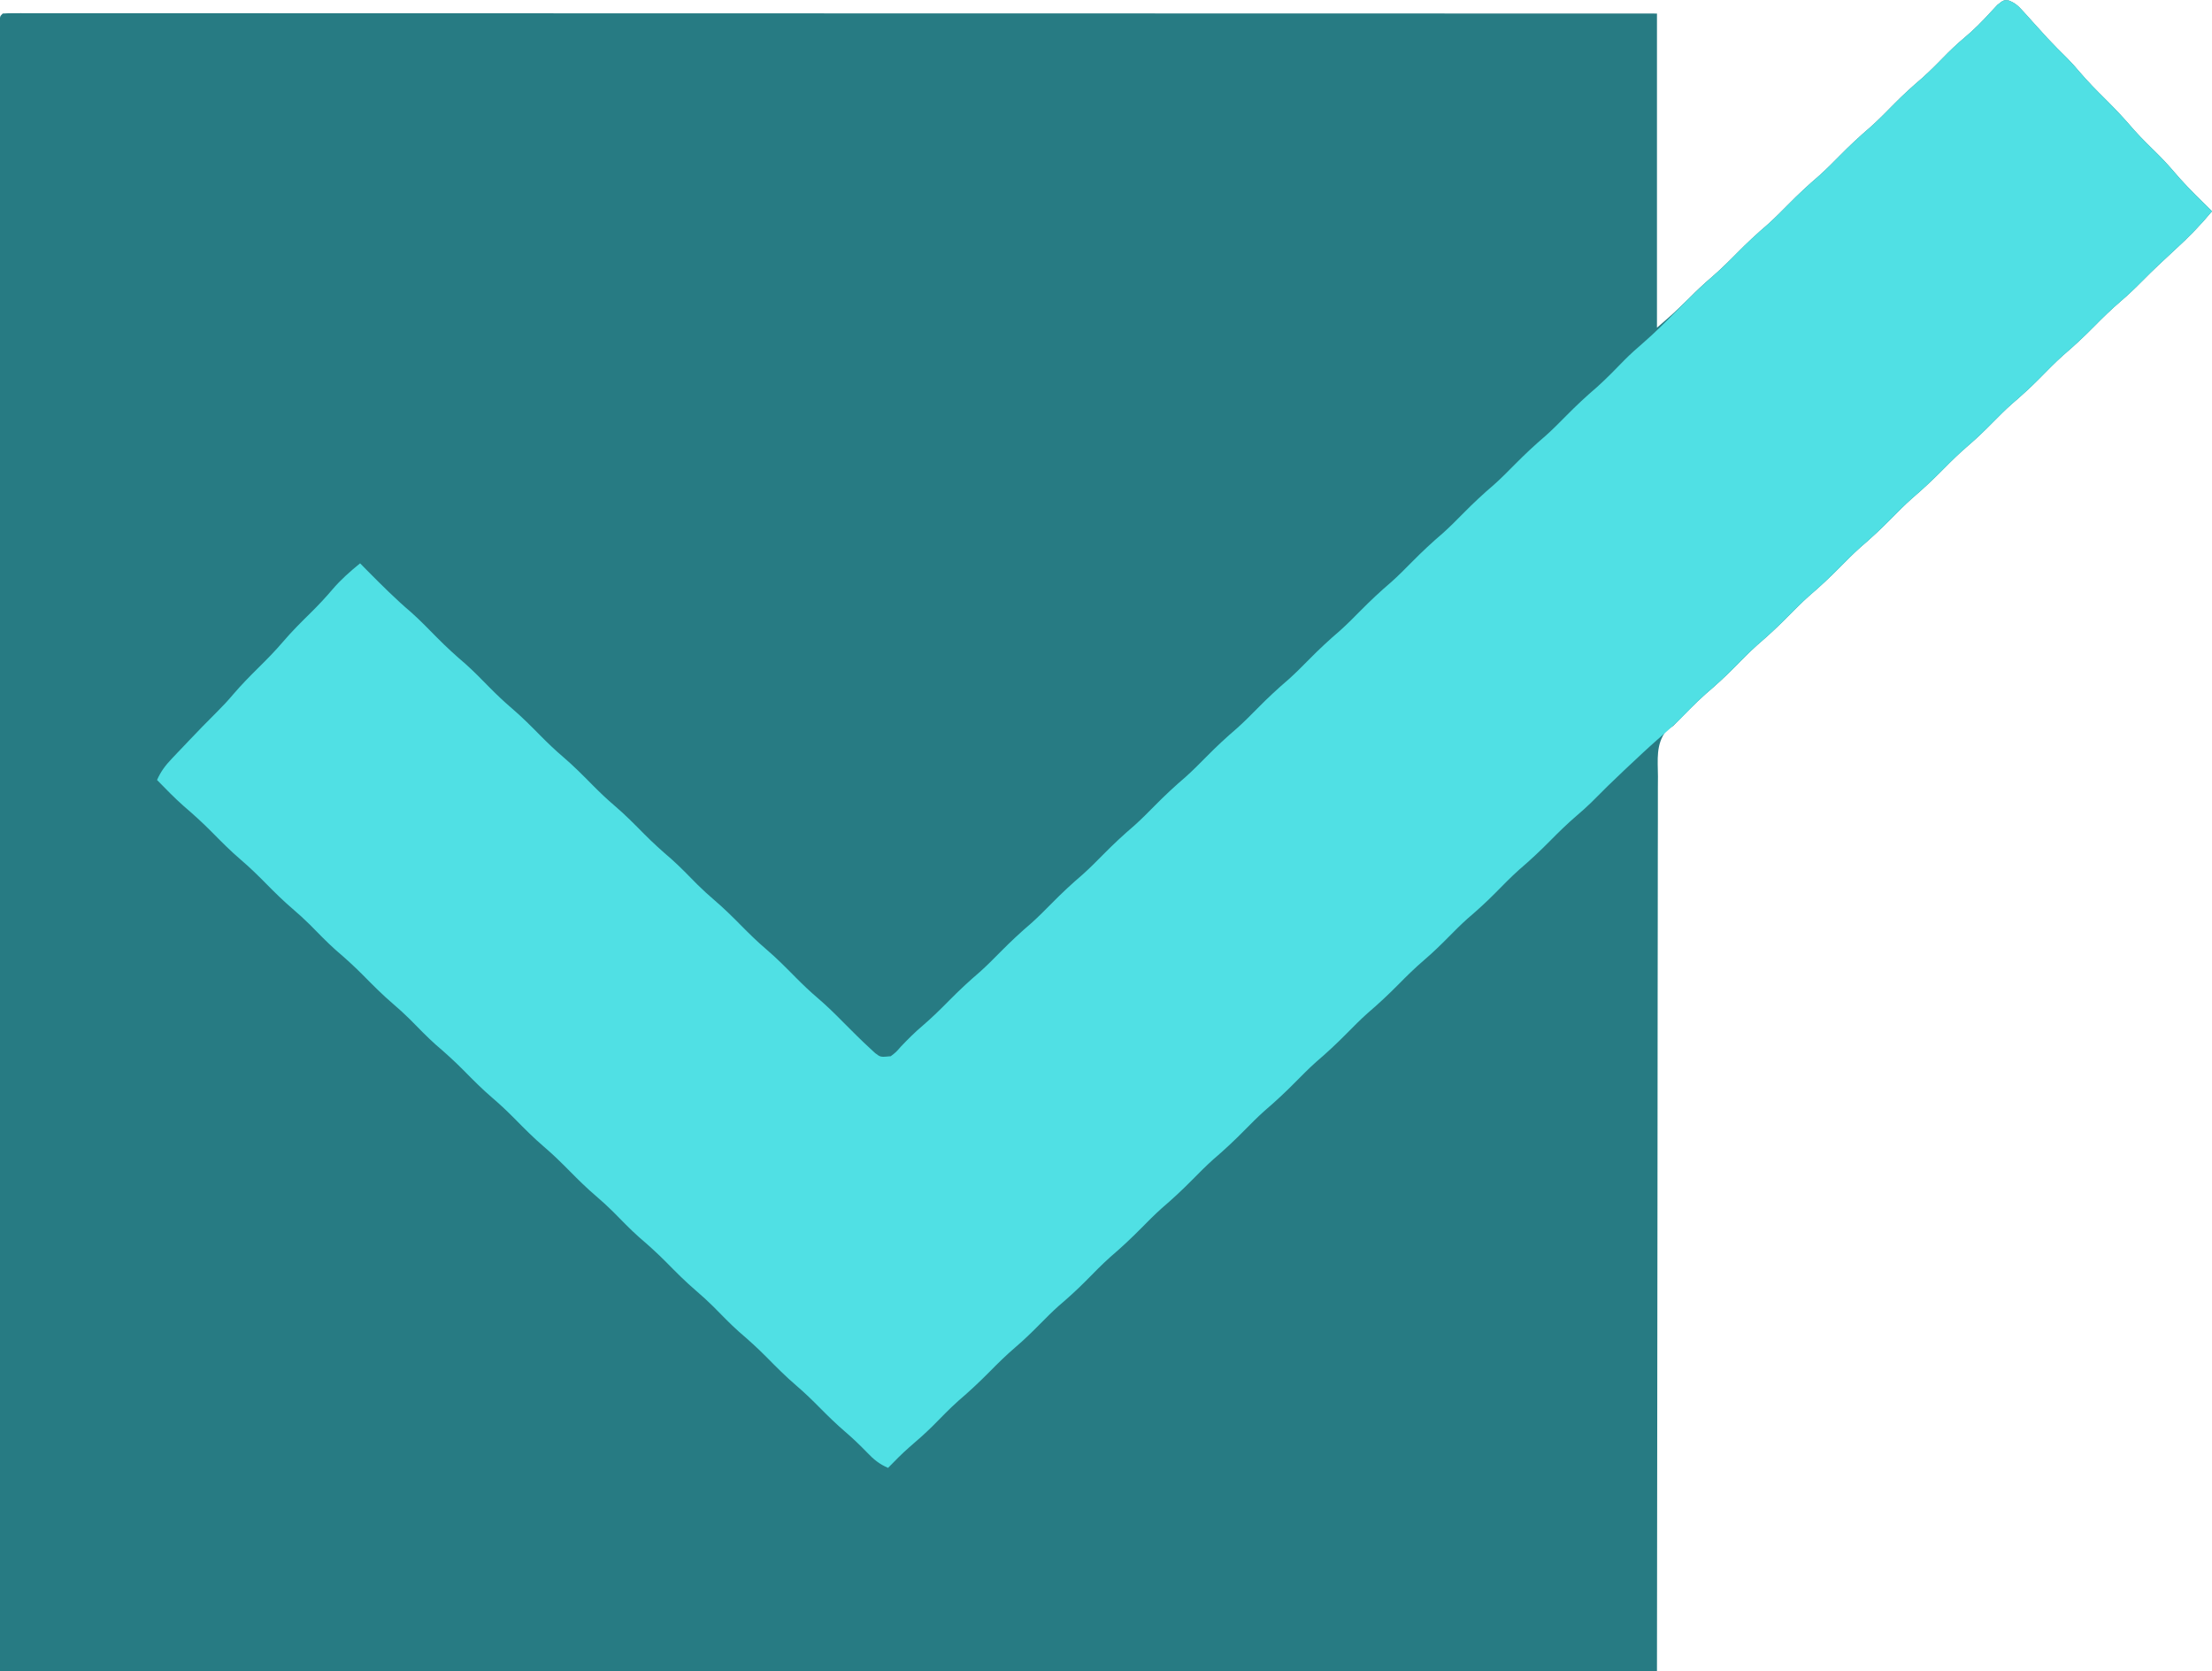 <svg xmlns="http://www.w3.org/2000/svg" width="817" height="617"><path d="M0 0 C2.417 0.953 3.531 2.019 5.264 3.944 C5.851 4.586 6.438 5.228 7.043 5.889 C7.947 6.902 7.947 6.902 8.869 7.936 C10.062 9.252 11.256 10.567 12.451 11.881 C13.043 12.534 13.634 13.186 14.244 13.858 C16.611 16.408 19.076 18.85 21.55 21.297 C23.227 22.982 24.783 24.736 26.307 26.561 C29.24 29.969 32.358 33.155 35.557 36.311 C39.297 40.001 42.839 43.786 46.248 47.784 C49.232 51.128 52.463 54.224 55.651 57.374 C58.297 60.054 60.74 62.856 63.186 65.717 C66.951 69.931 71.026 73.853 75.057 77.811 C70.905 82.823 66.552 87.307 61.744 91.686 C57.457 95.635 53.21 99.594 49.119 103.749 C46.558 106.348 43.956 108.814 41.182 111.186 C37.811 114.073 34.672 117.154 31.557 120.311 C27.888 124.029 24.125 127.548 20.151 130.936 C17.012 133.747 14.083 136.764 11.125 139.762 C7.903 143.011 4.563 146.035 1.084 149.002 C-1.357 151.181 -3.644 153.484 -5.943 155.811 C-8.839 158.742 -11.746 161.575 -14.881 164.249 C-18.232 167.113 -21.349 170.174 -24.443 173.311 C-28.112 177.029 -31.875 180.548 -35.849 183.936 C-38.483 186.294 -40.961 188.795 -43.443 191.311 C-47.112 195.029 -50.875 198.548 -54.849 201.936 C-57.483 204.294 -59.961 206.795 -62.443 209.311 C-66.112 213.029 -69.875 216.548 -73.849 219.936 C-76.483 222.294 -78.961 224.795 -81.443 227.311 C-85.112 231.029 -88.875 234.548 -92.849 237.936 C-95.988 240.747 -98.917 243.764 -101.875 246.762 C-105.093 250.008 -108.43 253.029 -111.904 255.995 C-116.105 259.737 -119.996 263.806 -123.943 267.811 C-124.804 268.404 -125.666 268.998 -126.553 269.609 C-130.389 274.747 -129.634 280.265 -129.582 286.472 C-129.589 287.892 -129.597 289.312 -129.608 290.731 C-129.63 294.641 -129.622 298.55 -129.608 302.459 C-129.599 306.736 -129.618 311.014 -129.634 315.291 C-129.661 323.597 -129.662 331.903 -129.654 340.209 C-129.647 349.815 -129.67 359.42 -129.694 369.026 C-129.742 394.392 -129.746 419.758 -129.756 445.124 C-129.817 501.78 -129.879 558.437 -129.943 616.811 C-331.903 616.811 -533.863 616.811 -741.943 616.811 C-741.964 516.017 -741.984 415.222 -742.006 311.374 C-742.015 279.484 -742.024 247.595 -742.033 214.739 C-742.038 175.959 -742.038 175.959 -742.039 157.836 C-742.04 144.27 -742.044 130.704 -742.05 117.138 C-742.056 103.322 -742.058 89.505 -742.057 75.689 C-742.056 67.462 -742.058 59.236 -742.064 51.009 C-742.068 44.955 -742.067 38.902 -742.064 32.849 C-742.064 30.387 -742.065 27.925 -742.068 25.463 C-742.072 22.134 -742.07 18.805 -742.066 15.476 C-742.069 14.499 -742.071 13.521 -742.074 12.514 C-742.072 11.636 -742.07 10.758 -742.067 9.853 C-742.067 9.091 -742.068 8.328 -742.068 7.543 C-741.943 5.811 -741.943 5.811 -740.943 4.811 C-739.599 4.714 -738.249 4.687 -736.901 4.687 C-736.023 4.685 -735.145 4.682 -734.24 4.68 C-732.774 4.684 -732.774 4.684 -731.278 4.688 C-730.245 4.687 -729.212 4.686 -728.148 4.684 C-724.641 4.682 -721.134 4.686 -717.627 4.691 C-715.106 4.69 -712.585 4.689 -710.064 4.688 C-704.558 4.686 -699.053 4.688 -693.548 4.692 C-685.361 4.698 -677.175 4.698 -668.988 4.697 C-655.22 4.696 -641.451 4.699 -627.683 4.705 C-614.043 4.711 -600.404 4.715 -586.765 4.716 C-585.495 4.716 -585.495 4.716 -584.198 4.716 C-579.897 4.717 -575.596 4.717 -571.295 4.717 C-540.803 4.719 -510.312 4.726 -479.82 4.736 C-450.192 4.745 -420.564 4.752 -390.936 4.756 C-389.566 4.756 -389.566 4.756 -388.17 4.757 C-379.004 4.758 -369.838 4.759 -360.672 4.76 C-341.999 4.763 -323.326 4.766 -304.653 4.769 C-303.795 4.769 -302.936 4.769 -302.051 4.769 C-275.726 4.773 -249.4 4.779 -223.074 4.785 C-222.326 4.786 -221.579 4.786 -220.808 4.786 C-190.52 4.794 -160.232 4.802 -129.943 4.811 C-129.943 43.091 -129.943 81.371 -129.943 120.811 C-123.752 115.451 -123.752 115.451 -117.943 109.811 C-115.424 107.252 -112.862 104.829 -110.131 102.499 C-106.741 99.589 -103.579 96.489 -100.443 93.311 C-96.775 89.593 -93.012 86.074 -89.037 82.686 C-86.403 80.328 -83.925 77.827 -81.443 75.311 C-77.775 71.593 -74.012 68.074 -70.037 64.686 C-67.403 62.328 -64.925 59.827 -62.443 57.311 C-58.775 53.593 -55.012 50.074 -51.037 46.686 C-47.898 43.875 -44.97 40.858 -42.012 37.86 C-38.789 34.611 -35.45 31.587 -31.97 28.62 C-28.626 25.636 -25.53 22.405 -22.381 19.217 C-19.697 16.568 -16.899 14.119 -14.021 11.686 C-10.55 8.554 -7.411 5.088 -4.24 1.655 C-1.943 -0.189 -1.943 -0.189 0 0 Z " fill="#277B83" transform="translate(741.943,0.189)"></path><path d="M0 0 C2.417 0.953 3.531 2.019 5.264 3.944 C5.851 4.586 6.438 5.228 7.043 5.889 C7.947 6.902 7.947 6.902 8.869 7.936 C10.062 9.252 11.256 10.567 12.451 11.881 C13.043 12.534 13.634 13.186 14.244 13.858 C16.611 16.408 19.076 18.85 21.55 21.297 C23.227 22.982 24.783 24.736 26.307 26.561 C29.24 29.969 32.358 33.155 35.557 36.311 C39.297 40.001 42.839 43.786 46.248 47.784 C49.232 51.128 52.463 54.224 55.651 57.374 C58.297 60.054 60.74 62.856 63.186 65.717 C66.951 69.931 71.026 73.853 75.057 77.811 C70.905 82.823 66.552 87.307 61.744 91.686 C57.457 95.635 53.21 99.594 49.119 103.749 C46.558 106.348 43.956 108.814 41.182 111.186 C37.811 114.073 34.672 117.154 31.557 120.311 C27.888 124.029 24.125 127.548 20.151 130.936 C17.012 133.747 14.083 136.764 11.125 139.762 C7.903 143.011 4.563 146.035 1.084 149.002 C-1.357 151.181 -3.644 153.484 -5.943 155.811 C-8.839 158.742 -11.746 161.575 -14.881 164.249 C-18.232 167.113 -21.349 170.174 -24.443 173.311 C-28.112 177.029 -31.875 180.548 -35.849 183.936 C-38.483 186.294 -40.961 188.795 -43.443 191.311 C-47.112 195.029 -50.875 198.548 -54.849 201.936 C-57.483 204.294 -59.961 206.795 -62.443 209.311 C-66.112 213.029 -69.875 216.548 -73.849 219.936 C-76.483 222.294 -78.961 224.795 -81.443 227.311 C-85.112 231.029 -88.875 234.548 -92.849 237.936 C-95.988 240.747 -98.917 243.764 -101.875 246.762 C-105.097 250.011 -108.437 253.035 -111.916 256.002 C-115.179 258.913 -118.206 262.054 -121.256 265.186 C-124.029 267.895 -126.91 270.425 -129.838 272.964 C-133.278 275.982 -136.61 279.113 -139.943 282.249 C-140.644 282.906 -141.344 283.563 -142.066 284.241 C-146.201 288.133 -150.256 292.086 -154.236 296.135 C-156.015 297.881 -157.862 299.503 -159.756 301.124 C-163.145 304.034 -166.308 307.133 -169.443 310.311 C-173.112 314.03 -176.875 317.548 -180.849 320.936 C-183.988 323.747 -186.917 326.764 -189.875 329.762 C-193.097 333.011 -196.437 336.035 -199.916 339.002 C-202.357 341.181 -204.644 343.484 -206.943 345.811 C-209.839 348.742 -212.746 351.575 -215.881 354.249 C-219.232 357.113 -222.349 360.174 -225.443 363.311 C-229.112 367.029 -232.875 370.548 -236.849 373.936 C-239.483 376.294 -241.961 378.795 -244.443 381.311 C-248.112 385.029 -251.875 388.548 -255.849 391.936 C-258.483 394.294 -260.961 396.795 -263.443 399.311 C-267.112 403.029 -270.875 406.548 -274.849 409.936 C-277.483 412.294 -279.961 414.795 -282.443 417.311 C-286.112 421.029 -289.875 424.548 -293.849 427.936 C-296.483 430.294 -298.961 432.795 -301.443 435.311 C-305.112 439.029 -308.875 442.548 -312.849 445.936 C-315.483 448.294 -317.961 450.795 -320.443 453.311 C-324.112 457.029 -327.875 460.548 -331.849 463.936 C-334.988 466.747 -337.917 469.764 -340.875 472.762 C-344.097 476.011 -347.437 479.035 -350.916 482.002 C-353.357 484.181 -355.644 486.484 -357.943 488.811 C-360.839 491.742 -363.746 494.575 -366.881 497.249 C-370.232 500.113 -373.349 503.174 -376.443 506.311 C-380.133 510.051 -383.918 513.593 -387.916 517.002 C-391.255 519.981 -394.346 523.207 -397.49 526.389 C-400.263 529.127 -403.156 531.673 -406.115 534.206 C-408.859 536.615 -411.394 539.198 -413.943 541.811 C-417.195 540.394 -419.257 538.686 -421.693 536.124 C-424.313 533.431 -426.959 530.873 -429.818 528.436 C-433.01 525.695 -435.986 522.804 -438.943 519.811 C-441.839 516.88 -444.746 514.047 -447.881 511.374 C-451.749 508.068 -455.304 504.48 -458.874 500.86 C-462.097 497.611 -465.436 494.587 -468.916 491.62 C-472.262 488.635 -475.359 485.402 -478.51 482.213 C-480.576 480.174 -482.673 478.256 -484.881 476.374 C-488.749 473.068 -492.304 469.48 -495.874 465.86 C-499.097 462.611 -502.436 459.587 -505.916 456.62 C-509.262 453.635 -512.359 450.402 -515.51 447.213 C-517.576 445.174 -519.673 443.256 -521.881 441.374 C-525.232 438.509 -528.349 435.448 -531.443 432.311 C-534.517 429.195 -537.61 426.152 -540.943 423.311 C-544.794 420.028 -548.326 416.457 -551.877 412.858 C-554.482 410.231 -557.128 407.711 -559.943 405.311 C-563.794 402.029 -567.325 398.458 -570.875 394.86 C-574.097 391.611 -577.437 388.587 -580.916 385.62 C-584.262 382.635 -587.359 379.402 -590.51 376.213 C-592.576 374.174 -594.673 372.256 -596.881 370.374 C-600.749 367.068 -604.304 363.48 -607.874 359.86 C-611.097 356.611 -614.436 353.587 -617.916 350.62 C-621.262 347.635 -624.359 344.402 -627.51 341.213 C-629.576 339.174 -631.673 337.256 -633.881 335.374 C-637.232 332.509 -640.349 329.448 -643.443 326.311 C-646.517 323.195 -649.61 320.152 -652.943 317.311 C-656.792 314.03 -660.322 310.461 -663.87 306.865 C-667.127 303.581 -670.501 300.514 -674.017 297.514 C-677.487 294.446 -680.708 291.123 -683.943 287.811 C-682.539 284.663 -680.865 282.44 -678.494 279.948 C-677.468 278.864 -677.468 278.864 -676.422 277.758 C-675.349 276.64 -675.349 276.64 -674.256 275.499 C-673.212 274.397 -673.212 274.397 -672.148 273.274 C-668.851 269.805 -665.523 266.375 -662.127 263.002 C-659.876 260.765 -657.729 258.499 -655.693 256.061 C-652.76 252.653 -649.642 249.467 -646.443 246.311 C-643.327 243.237 -640.284 240.144 -637.443 236.811 C-634.163 232.963 -630.597 229.433 -626.999 225.888 C-624.27 223.186 -621.678 220.426 -619.193 217.499 C-616.078 213.84 -612.663 210.848 -608.943 207.811 C-608.097 208.668 -607.252 209.525 -606.381 210.409 C-601.072 215.768 -595.79 221.059 -590.033 225.94 C-586.669 228.952 -583.539 232.195 -580.367 235.407 C-577.037 238.762 -573.604 241.908 -570.002 244.971 C-566.872 247.769 -563.956 250.777 -561.009 253.764 C-558.404 256.391 -555.758 258.911 -552.943 261.311 C-549.092 264.594 -545.56 268.165 -542.01 271.764 C-539.404 274.391 -536.759 276.911 -533.943 279.311 C-530.092 282.594 -526.56 286.165 -523.01 289.764 C-520.404 292.391 -517.759 294.911 -514.943 297.311 C-511.093 300.593 -507.562 304.164 -504.012 307.762 C-500.789 311.011 -497.45 314.035 -493.97 317.002 C-490.624 319.988 -487.527 323.22 -484.377 326.409 C-482.311 328.448 -480.213 330.366 -478.006 332.249 C-474.654 335.113 -471.538 338.174 -468.443 341.311 C-465.369 344.427 -462.276 347.47 -458.943 350.311 C-455.092 353.594 -451.56 357.165 -448.01 360.764 C-445.404 363.391 -442.759 365.911 -439.943 368.311 C-436.61 371.152 -433.518 374.196 -430.443 377.311 C-427.178 380.594 -423.917 383.867 -420.506 386.999 C-419.909 387.549 -419.312 388.099 -418.697 388.667 C-416.734 390.175 -416.734 390.175 -412.943 389.811 C-410.991 388.308 -410.991 388.308 -409.193 386.249 C-406.599 383.516 -404.007 380.932 -401.131 378.499 C-397.741 375.589 -394.579 372.489 -391.443 369.311 C-387.775 365.593 -384.012 362.074 -380.037 358.686 C-377.403 356.328 -374.925 353.827 -372.443 351.311 C-368.775 347.593 -365.012 344.074 -361.037 340.686 C-358.403 338.328 -355.925 335.827 -353.443 333.311 C-349.775 329.593 -346.012 326.074 -342.037 322.686 C-339.403 320.328 -336.925 317.827 -334.443 315.311 C-330.775 311.593 -327.012 308.074 -323.037 304.686 C-320.403 302.328 -317.925 299.827 -315.443 297.311 C-311.775 293.593 -308.012 290.074 -304.037 286.686 C-301.403 284.328 -298.925 281.827 -296.443 279.311 C-292.775 275.593 -289.012 272.074 -285.037 268.686 C-282.403 266.328 -279.925 263.827 -277.443 261.311 C-273.775 257.593 -270.012 254.074 -266.037 250.686 C-263.403 248.328 -260.925 245.827 -258.443 243.311 C-254.775 239.593 -251.012 236.074 -247.037 232.686 C-244.403 230.328 -241.925 227.827 -239.443 225.311 C-235.775 221.593 -232.012 218.074 -228.037 214.686 C-225.403 212.328 -222.925 209.827 -220.443 207.311 C-216.775 203.593 -213.012 200.074 -209.037 196.686 C-206.403 194.328 -203.925 191.827 -201.443 189.311 C-197.775 185.593 -194.012 182.074 -190.037 178.686 C-187.403 176.328 -184.925 173.827 -182.443 171.311 C-178.775 167.593 -175.012 164.074 -171.037 160.686 C-168.403 158.328 -165.925 155.827 -163.443 153.311 C-159.775 149.593 -156.012 146.074 -152.037 142.686 C-148.483 139.503 -145.181 136.067 -141.849 132.655 C-139.695 130.494 -137.444 128.489 -135.131 126.499 C-130.682 122.646 -126.565 118.508 -122.443 114.311 C-117.7 109.481 -112.902 104.831 -107.769 100.415 C-105.2 98.158 -102.833 95.758 -100.443 93.311 C-96.777 89.59 -93.011 86.074 -89.037 82.686 C-86.403 80.328 -83.925 77.827 -81.443 75.311 C-77.775 71.593 -74.012 68.074 -70.037 64.686 C-67.403 62.328 -64.925 59.827 -62.443 57.311 C-58.775 53.593 -55.012 50.074 -51.037 46.686 C-47.898 43.875 -44.97 40.858 -42.012 37.86 C-38.789 34.611 -35.45 31.587 -31.97 28.62 C-28.626 25.636 -25.53 22.405 -22.381 19.217 C-19.697 16.568 -16.899 14.119 -14.021 11.686 C-10.55 8.554 -7.411 5.088 -4.24 1.655 C-1.943 -0.189 -1.943 -0.189 0 0 Z " fill="#50E0E4" transform="translate(741.943,0.189)"></path></svg>